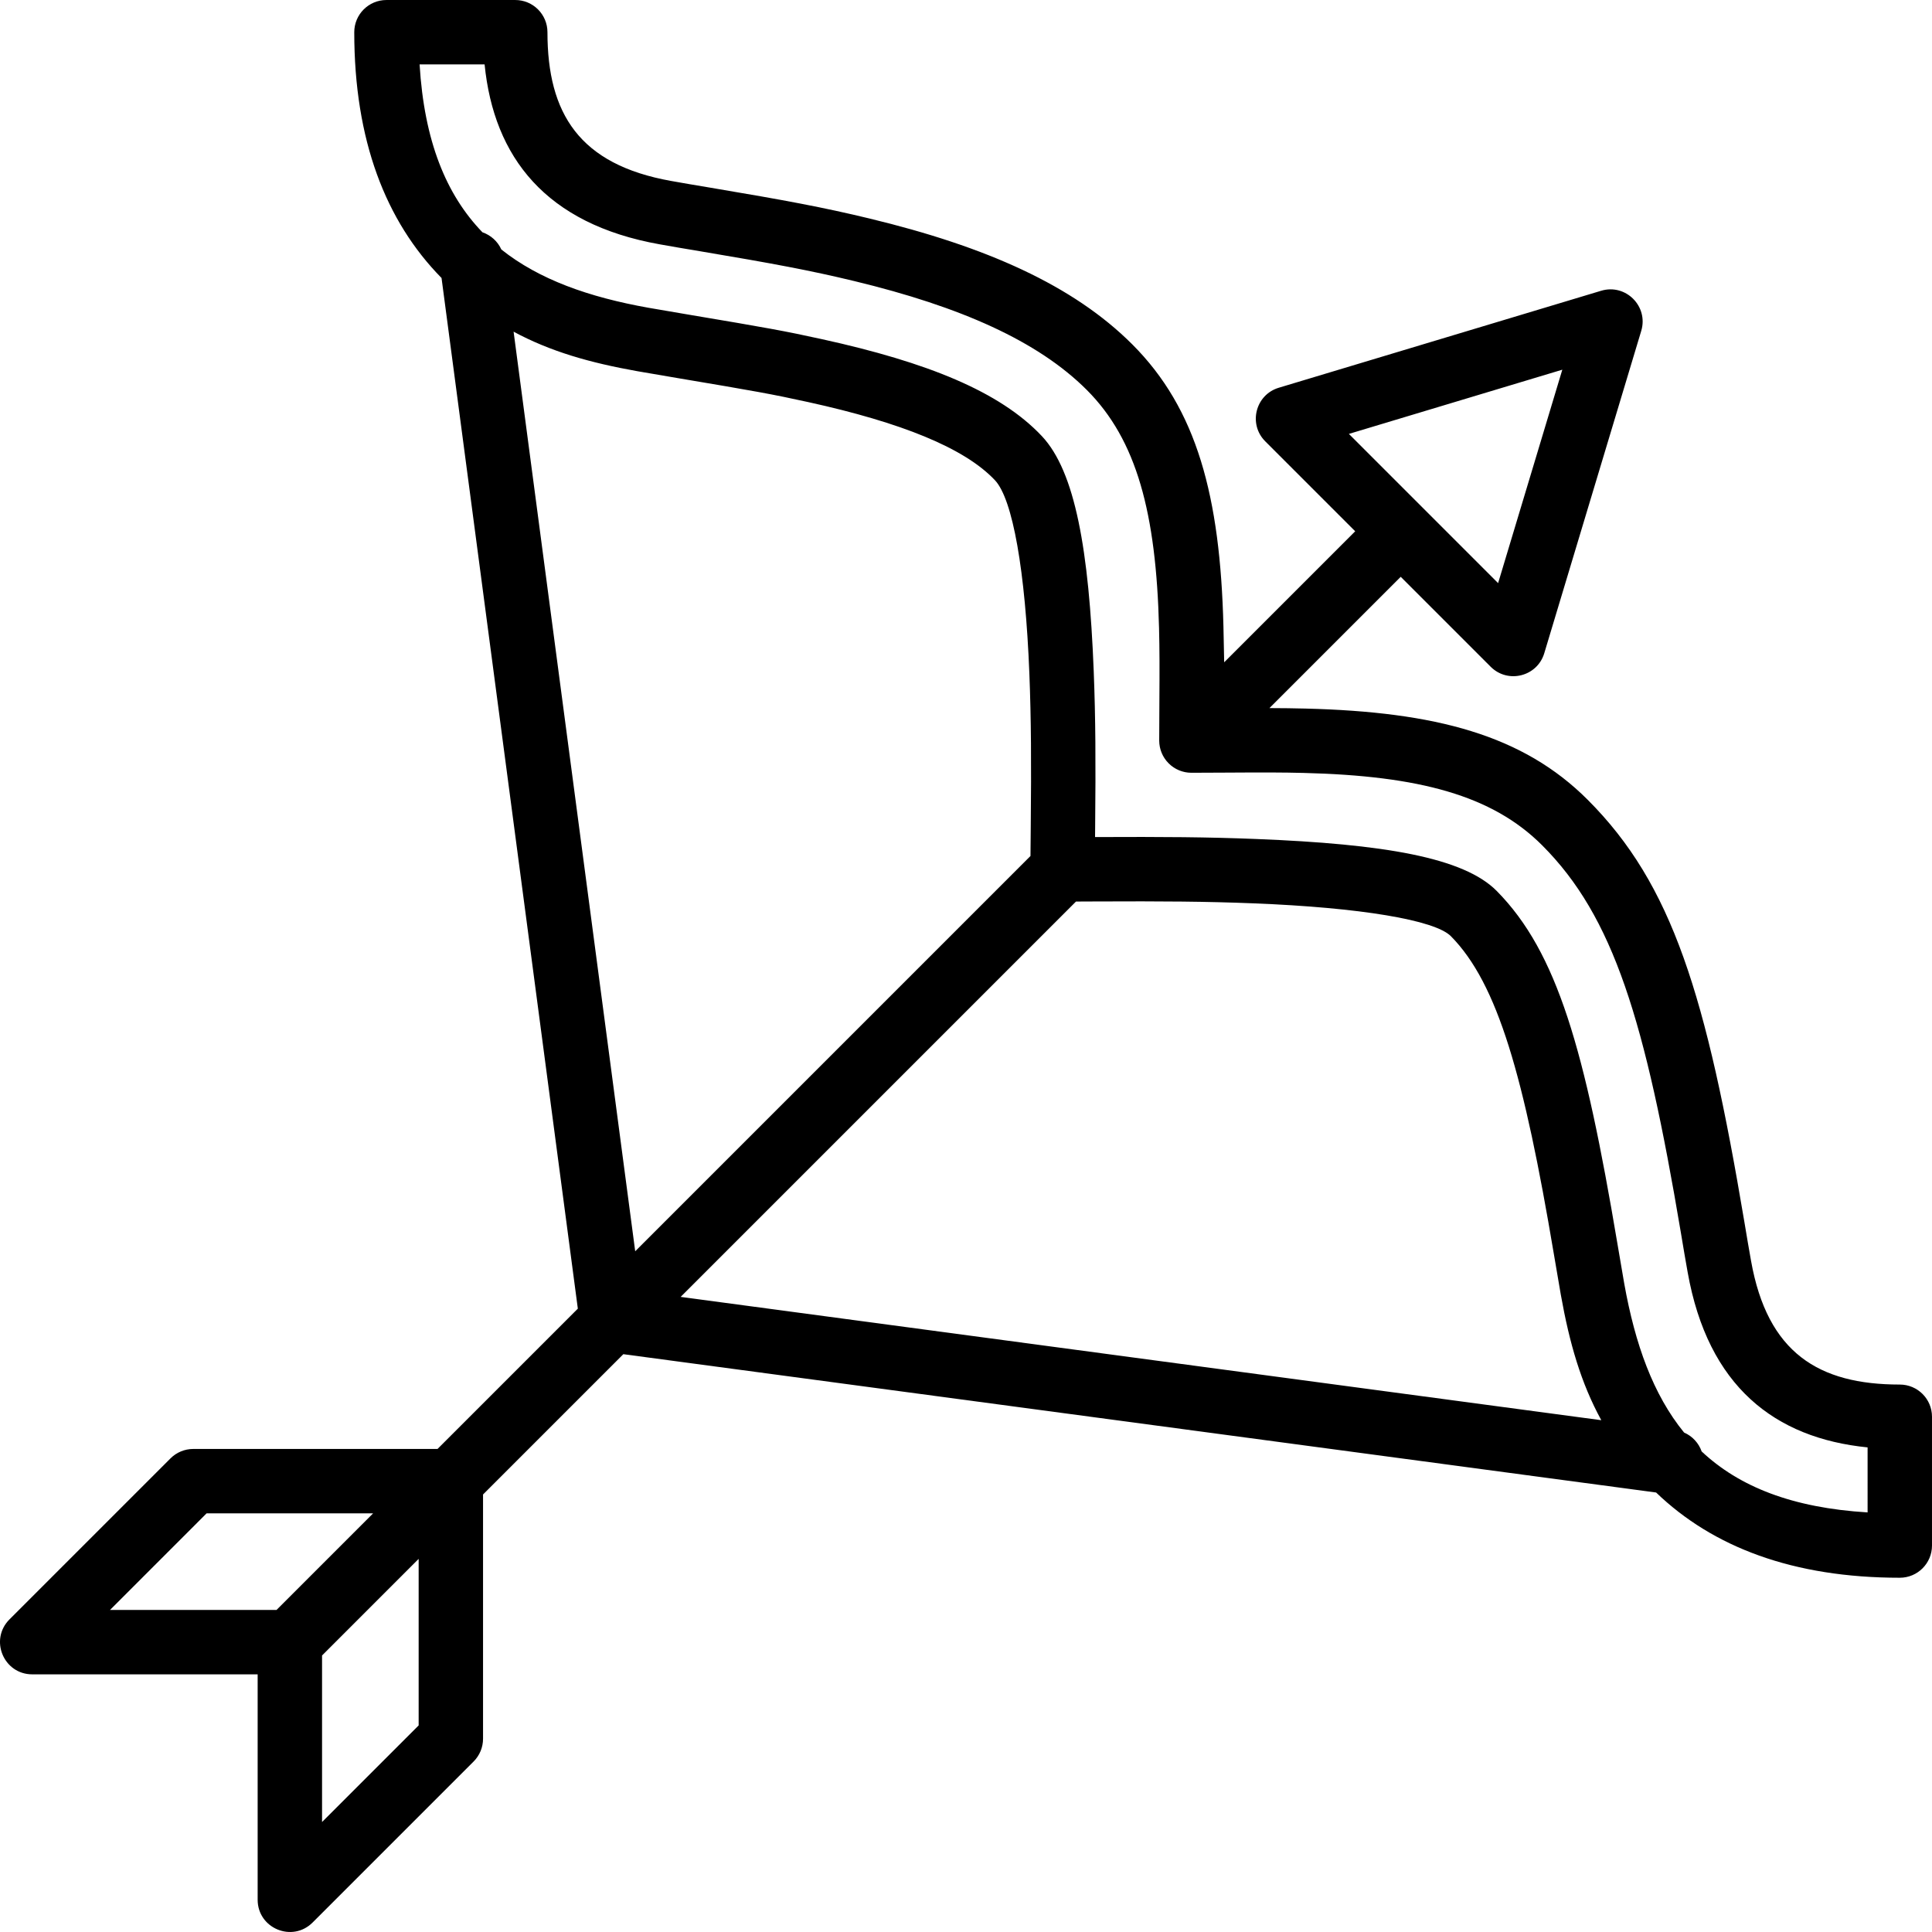 <?xml version="1.0" encoding="iso-8859-1"?>
<!-- Uploaded to: SVG Repo, www.svgrepo.com, Generator: SVG Repo Mixer Tools -->
<svg fill="#000000" height="800px" width="800px" version="1.1" id="Layer_1" xmlns="http://www.w3.org/2000/svg" xmlns:xlink="http://www.w3.org/1999/xlink" 
	 viewBox="0 0 503.623 503.623" xml:space="preserve">
<g>
	<g>
		<path d="M495.23,360.918c-21.168,0-34.51-8.272-38.773-32.224c-0.534-2.978-1.105-6.31-1.745-10.182
			c-9.95-59.147-18.717-87.907-40.855-110.045c-16.85-16.85-39.588-22.913-73.566-23.762c-3.114-0.078-5.915-0.116-9.377-0.125
			l34.22-34.22l23.442,23.442c4.489,4.489,12.144,2.562,13.973-3.517l25.281-84.035c1.927-6.407-4.049-12.383-10.456-10.456
			l-84.035,25.281c-6.079,1.829-8.006,9.484-3.517,13.973l23.442,23.442l-34.153,34.153c-0.076-3.467-0.115-6.236-0.192-9.31
			c-0.849-33.979-6.911-56.716-23.762-73.566c-15.39-15.39-38.073-25.47-68.515-32.811c-11.993-2.892-21.698-4.708-41.499-8.04
			c-3.887-0.642-7.224-1.213-10.189-1.746c-23.969-4.266-32.248-17.614-32.248-38.776c0-4.636-3.758-8.393-8.393-8.393h-33.574
			c-4.636,0-8.393,3.758-8.393,8.393c0,28.116,8.162,49.24,22.752,64.07l35.529,268.664l-36.578,36.578H50.377
			c-2.226,0-4.361,0.884-5.935,2.458L2.475,422.13c-5.288,5.288-1.543,14.328,5.935,14.328h58.754v58.754
			c0,7.478,9.041,11.223,14.328,5.935l41.967-41.967c1.574-1.574,2.458-3.709,2.458-5.935v-63.671l36.573-36.573l269.213,36.058
			c14.8,14.257,35.751,22.219,63.525,22.219c4.636,0,8.393-3.758,8.393-8.393v-33.574
			C503.623,364.676,499.865,360.918,495.23,360.918z M407.255,96.369l-16.737,55.636l-38.898-38.898L407.255,96.369z
			 M133.881,86.461c9.595,5.162,19.82,8.084,32.221,10.294c2.65,0.468,2.479,0.439,10.673,1.826
			c20.167,3.392,24.466,4.158,33.957,6.245c24.139,5.306,40.691,11.922,48.63,20.363c4.638,4.93,7.914,23.603,8.969,50.44
			c0.469,11.942,0.521,22.895,0.359,39.861c-0.039,4.063-0.059,6.223-0.07,7.644L165.581,326.172L133.881,86.461z M53.854,394.492
			h43.407l-25.18,25.18H28.674L53.854,394.492z M109.132,449.769l-25.18,25.18v-43.407l25.18-25.18V449.769z M280.484,235.009
			c1.121-0.004,2.638-0.011,5-0.022c17.935-0.083,28.887,0.002,41.233,0.488c27.905,1.098,47.339,4.363,51.496,8.571
			c12.257,12.412,19.064,36.642,26.828,82.794c1.388,8.202,1.359,8.032,1.824,10.667c2.256,12.628,5.234,22.979,10.551,32.702
			l-239.988-32.144L280.484,235.009z M486.836,394.247c-19.633-1.191-33.462-6.695-43.259-15.891
			c-0.766-2.187-2.416-3.992-4.581-4.929c-8.065-9.888-12.771-23.006-15.602-38.854c-0.452-2.559-0.424-2.395-1.8-10.526
			c-8.479-50.402-15.604-75.764-31.437-91.797c-8.633-8.739-29.46-12.238-62.78-13.549c-12.651-0.498-23.784-0.585-41.925-0.501
			c0.007-0.755,0.015-1.601,0.024-2.55c0.165-17.223,0.112-28.392-0.371-40.681c-1.241-31.578-4.834-52.053-13.515-61.281
			c-10.969-11.664-29.978-19.262-57.254-25.258c-9.877-2.171-14.287-2.957-34.768-6.402c-8.122-1.375-7.958-1.347-10.535-1.802
			c-15.57-2.775-28.516-7.365-38.345-15.19c-0.956-2.125-2.758-3.738-4.927-4.486c-9.486-9.827-15.172-23.79-16.385-43.764h16.945
			c2.419,24.18,15.903,41.608,45.674,46.907c3.037,0.546,6.45,1.13,10.385,1.78c19.398,3.264,28.832,5.029,40.324,7.8
			c27.704,6.681,47.853,15.635,60.58,28.362c13.021,13.021,18.099,32.067,18.85,62.115c0.141,5.639,0.148,10.254,0.083,20.296
			c-0.03,4.602-0.039,6.533-0.039,9.001c0,0.007,0.001,0.015,0.001,0.022c0.001,0.269,0.014,0.538,0.041,0.806
			c0.012,0.127,0.036,0.249,0.054,0.374c0.021,0.146,0.038,0.293,0.067,0.438c0.028,0.142,0.067,0.28,0.102,0.419
			c0.032,0.126,0.059,0.253,0.097,0.377c0.041,0.136,0.092,0.268,0.14,0.401c0.045,0.125,0.086,0.251,0.137,0.374
			c0.051,0.124,0.112,0.243,0.169,0.364c0.06,0.127,0.117,0.256,0.183,0.381c0.062,0.116,0.133,0.227,0.201,0.339
			c0.073,0.122,0.142,0.245,0.221,0.364c0.083,0.124,0.176,0.241,0.265,0.361c0.075,0.1,0.144,0.202,0.224,0.3
			c0.351,0.428,0.743,0.82,1.171,1.171c0.098,0.08,0.2,0.15,0.301,0.225c0.119,0.089,0.235,0.181,0.359,0.264
			c0.12,0.08,0.245,0.15,0.368,0.224c0.112,0.067,0.221,0.137,0.336,0.199c0.125,0.067,0.253,0.123,0.381,0.183
			c0.121,0.057,0.24,0.117,0.364,0.169c0.124,0.051,0.251,0.093,0.377,0.138c0.132,0.048,0.263,0.098,0.398,0.139
			c0.127,0.038,0.256,0.066,0.384,0.099c0.137,0.035,0.273,0.073,0.413,0.101c0.148,0.029,0.297,0.047,0.446,0.068
			c0.122,0.017,0.242,0.041,0.366,0.053c0.275,0.027,0.552,0.042,0.828,0.042c2.468,0,4.399-0.009,9.001-0.039
			c10.042-0.065,14.657-0.057,20.296,0.083c30.049,0.751,49.094,5.829,62.115,18.85c18.644,18.644,26.854,45.577,36.167,100.938
			c0.649,3.919,1.231,7.323,1.778,10.372c5.297,29.761,22.722,43.237,46.905,45.655V394.247z"/>
	</g>
</g>
</svg>